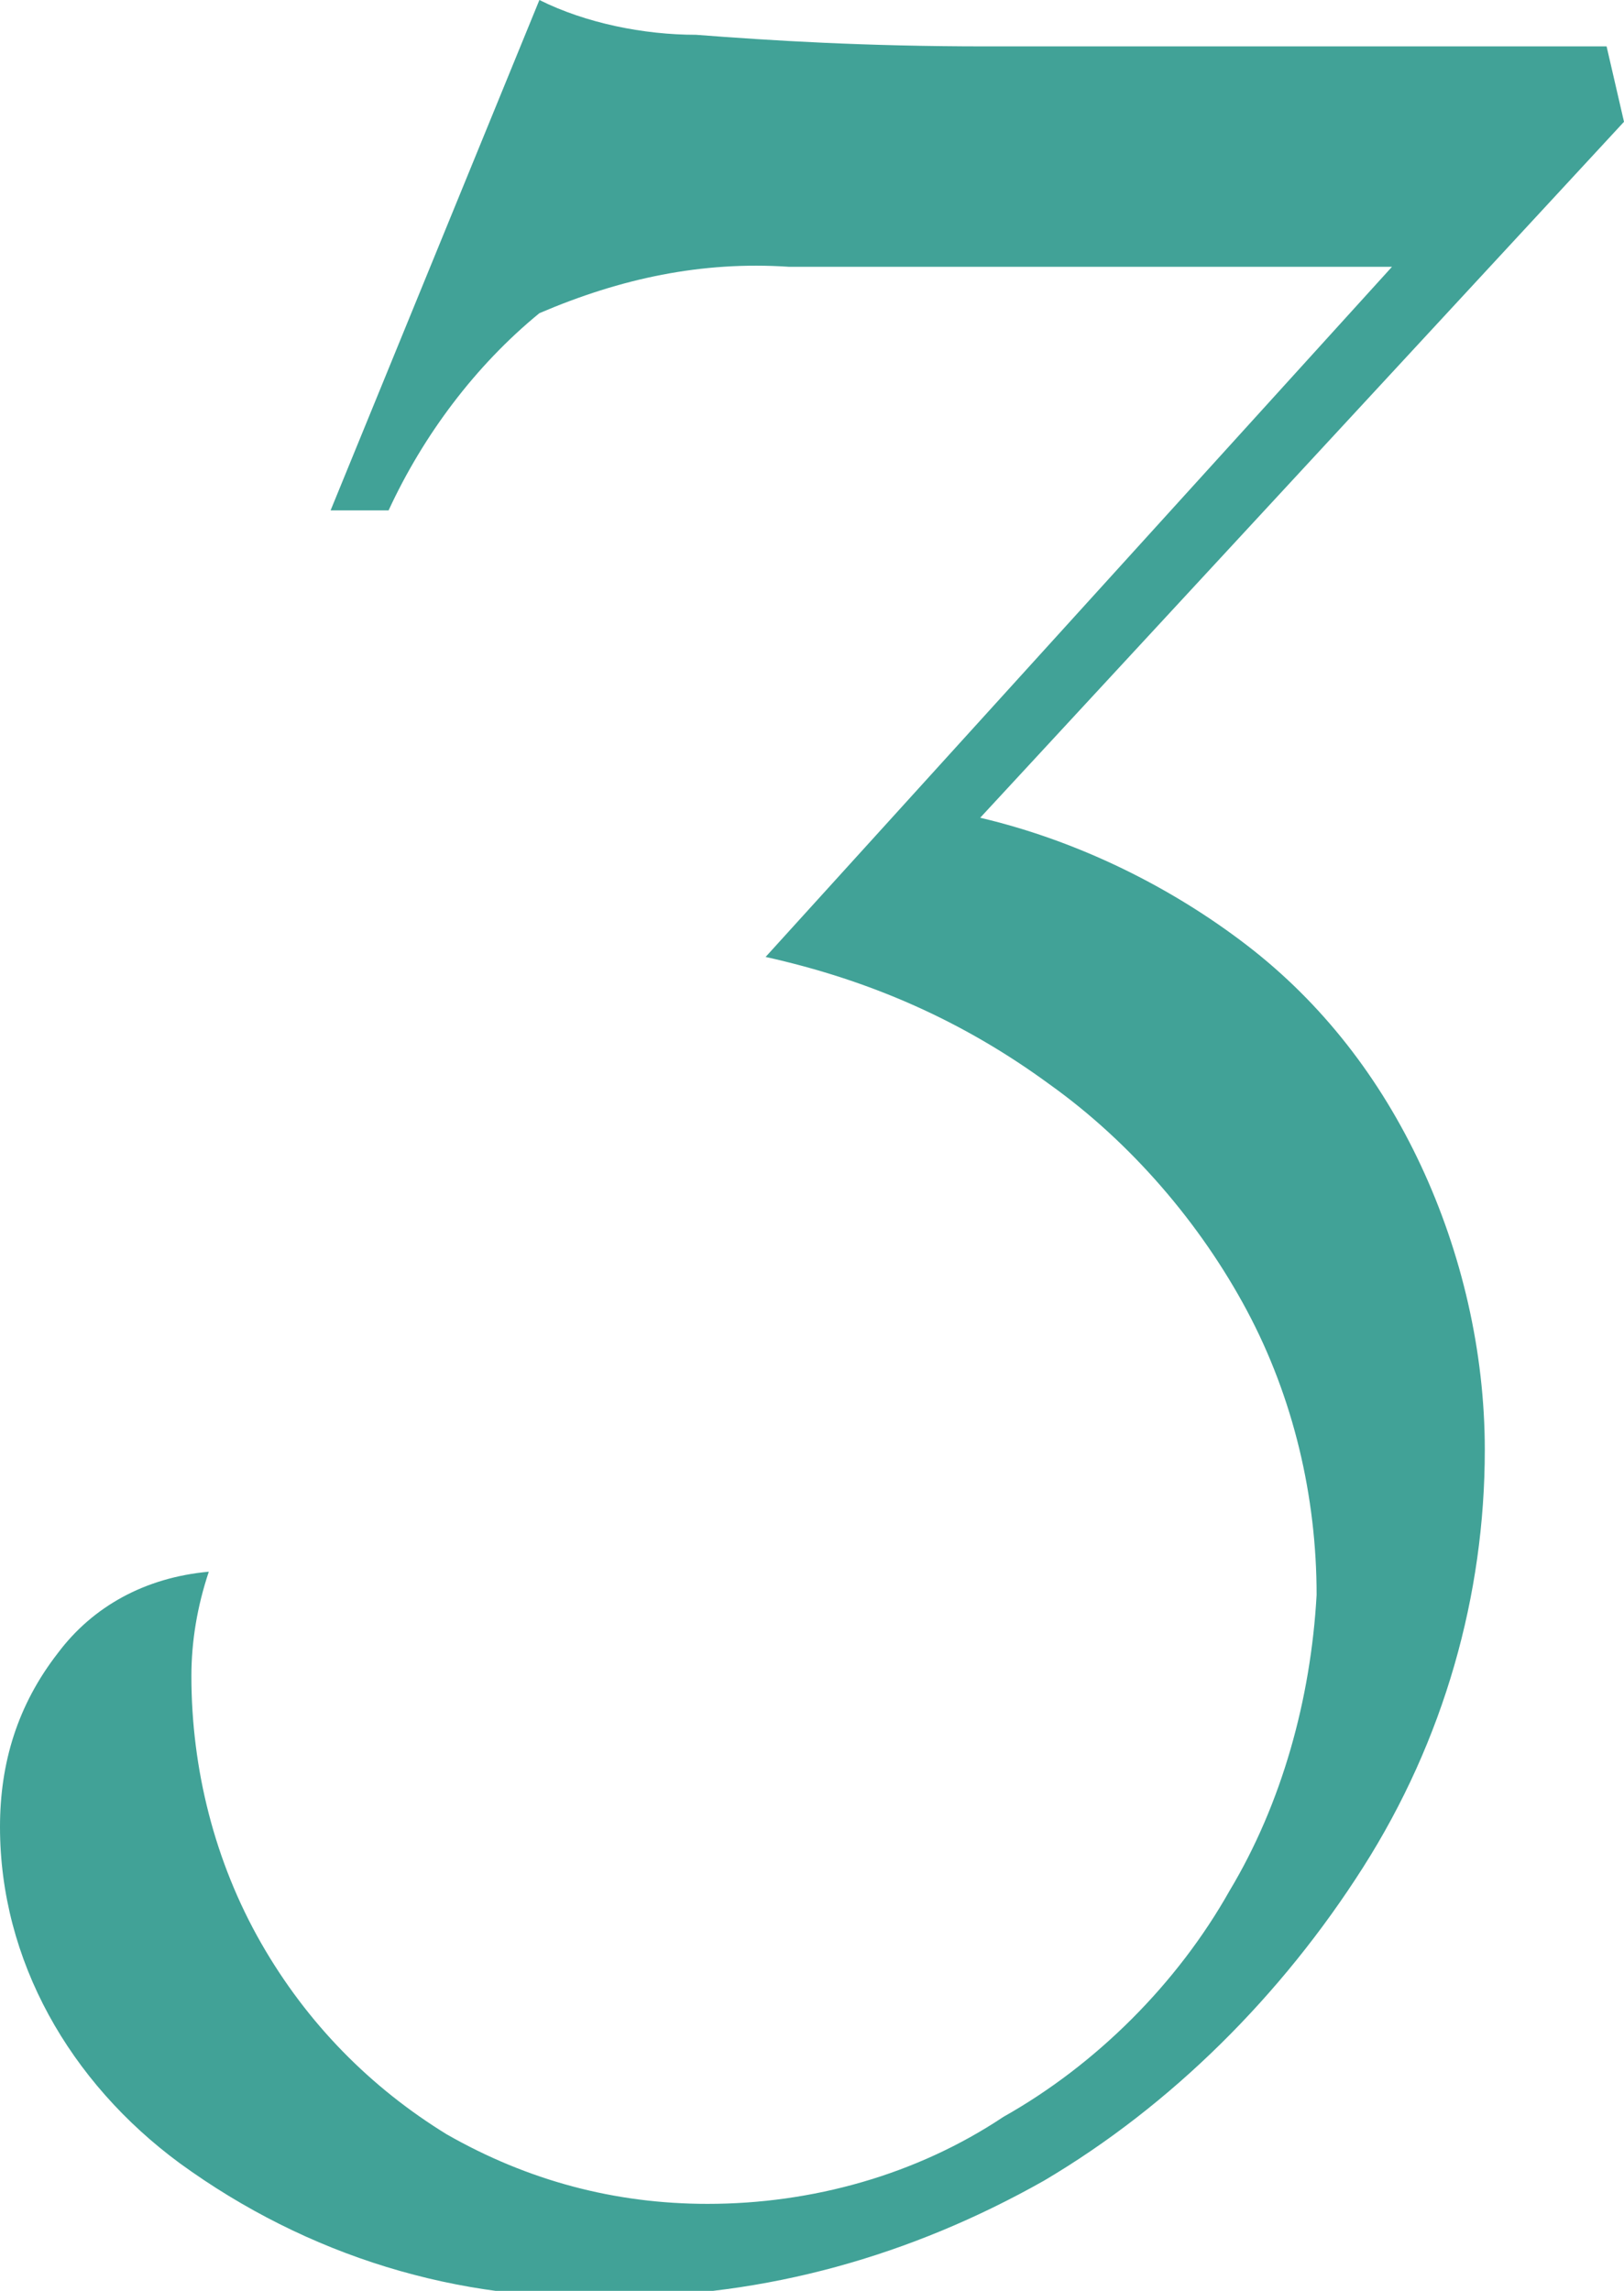 <svg xmlns="http://www.w3.org/2000/svg" width="28" height="39.5"><path d="M28 2.1l-11.1 12c1.7.4 3.3 1.2 4.6 2.2 1.3 1 2.3 2.3 3 3.8.7 1.5 1.1 3.2 1.1 4.9 0 2.5-.7 5-2.1 7.2-1.4 2.2-3.3 4.1-5.5 5.4-2.3 1.3-4.8 2-7.4 2-2.7.1-5.3-.7-7.5-2.3C1.2 35.9 0 33.8 0 31.5c0-1.1.3-2.1 1-3 .6-.8 1.5-1.3 2.6-1.4-.2.6-.3 1.2-.3 1.8 0 1.6.4 3.2 1.2 4.6.8 1.4 1.9 2.5 3.2 3.3 1.4.8 2.9 1.2 4.5 1.2 1.8 0 3.6-.5 5.1-1.5 1.6-.9 3-2.3 3.9-3.9.9-1.5 1.4-3.3 1.5-5.1 0-1.7-.4-3.4-1.2-4.9-.8-1.5-2-2.9-3.4-3.9-1.5-1.1-3.1-1.8-4.9-2.2L24 4.6H13.6c-1.5-.1-2.9.2-4.3.8-1.1.9-2 2.1-2.6 3.4h-1L9.3 0c.8.4 1.8.6 2.7.6 1.3.1 2.9.2 5 .2h10.7l.3 1.3z" fill="#41a297"/></svg>